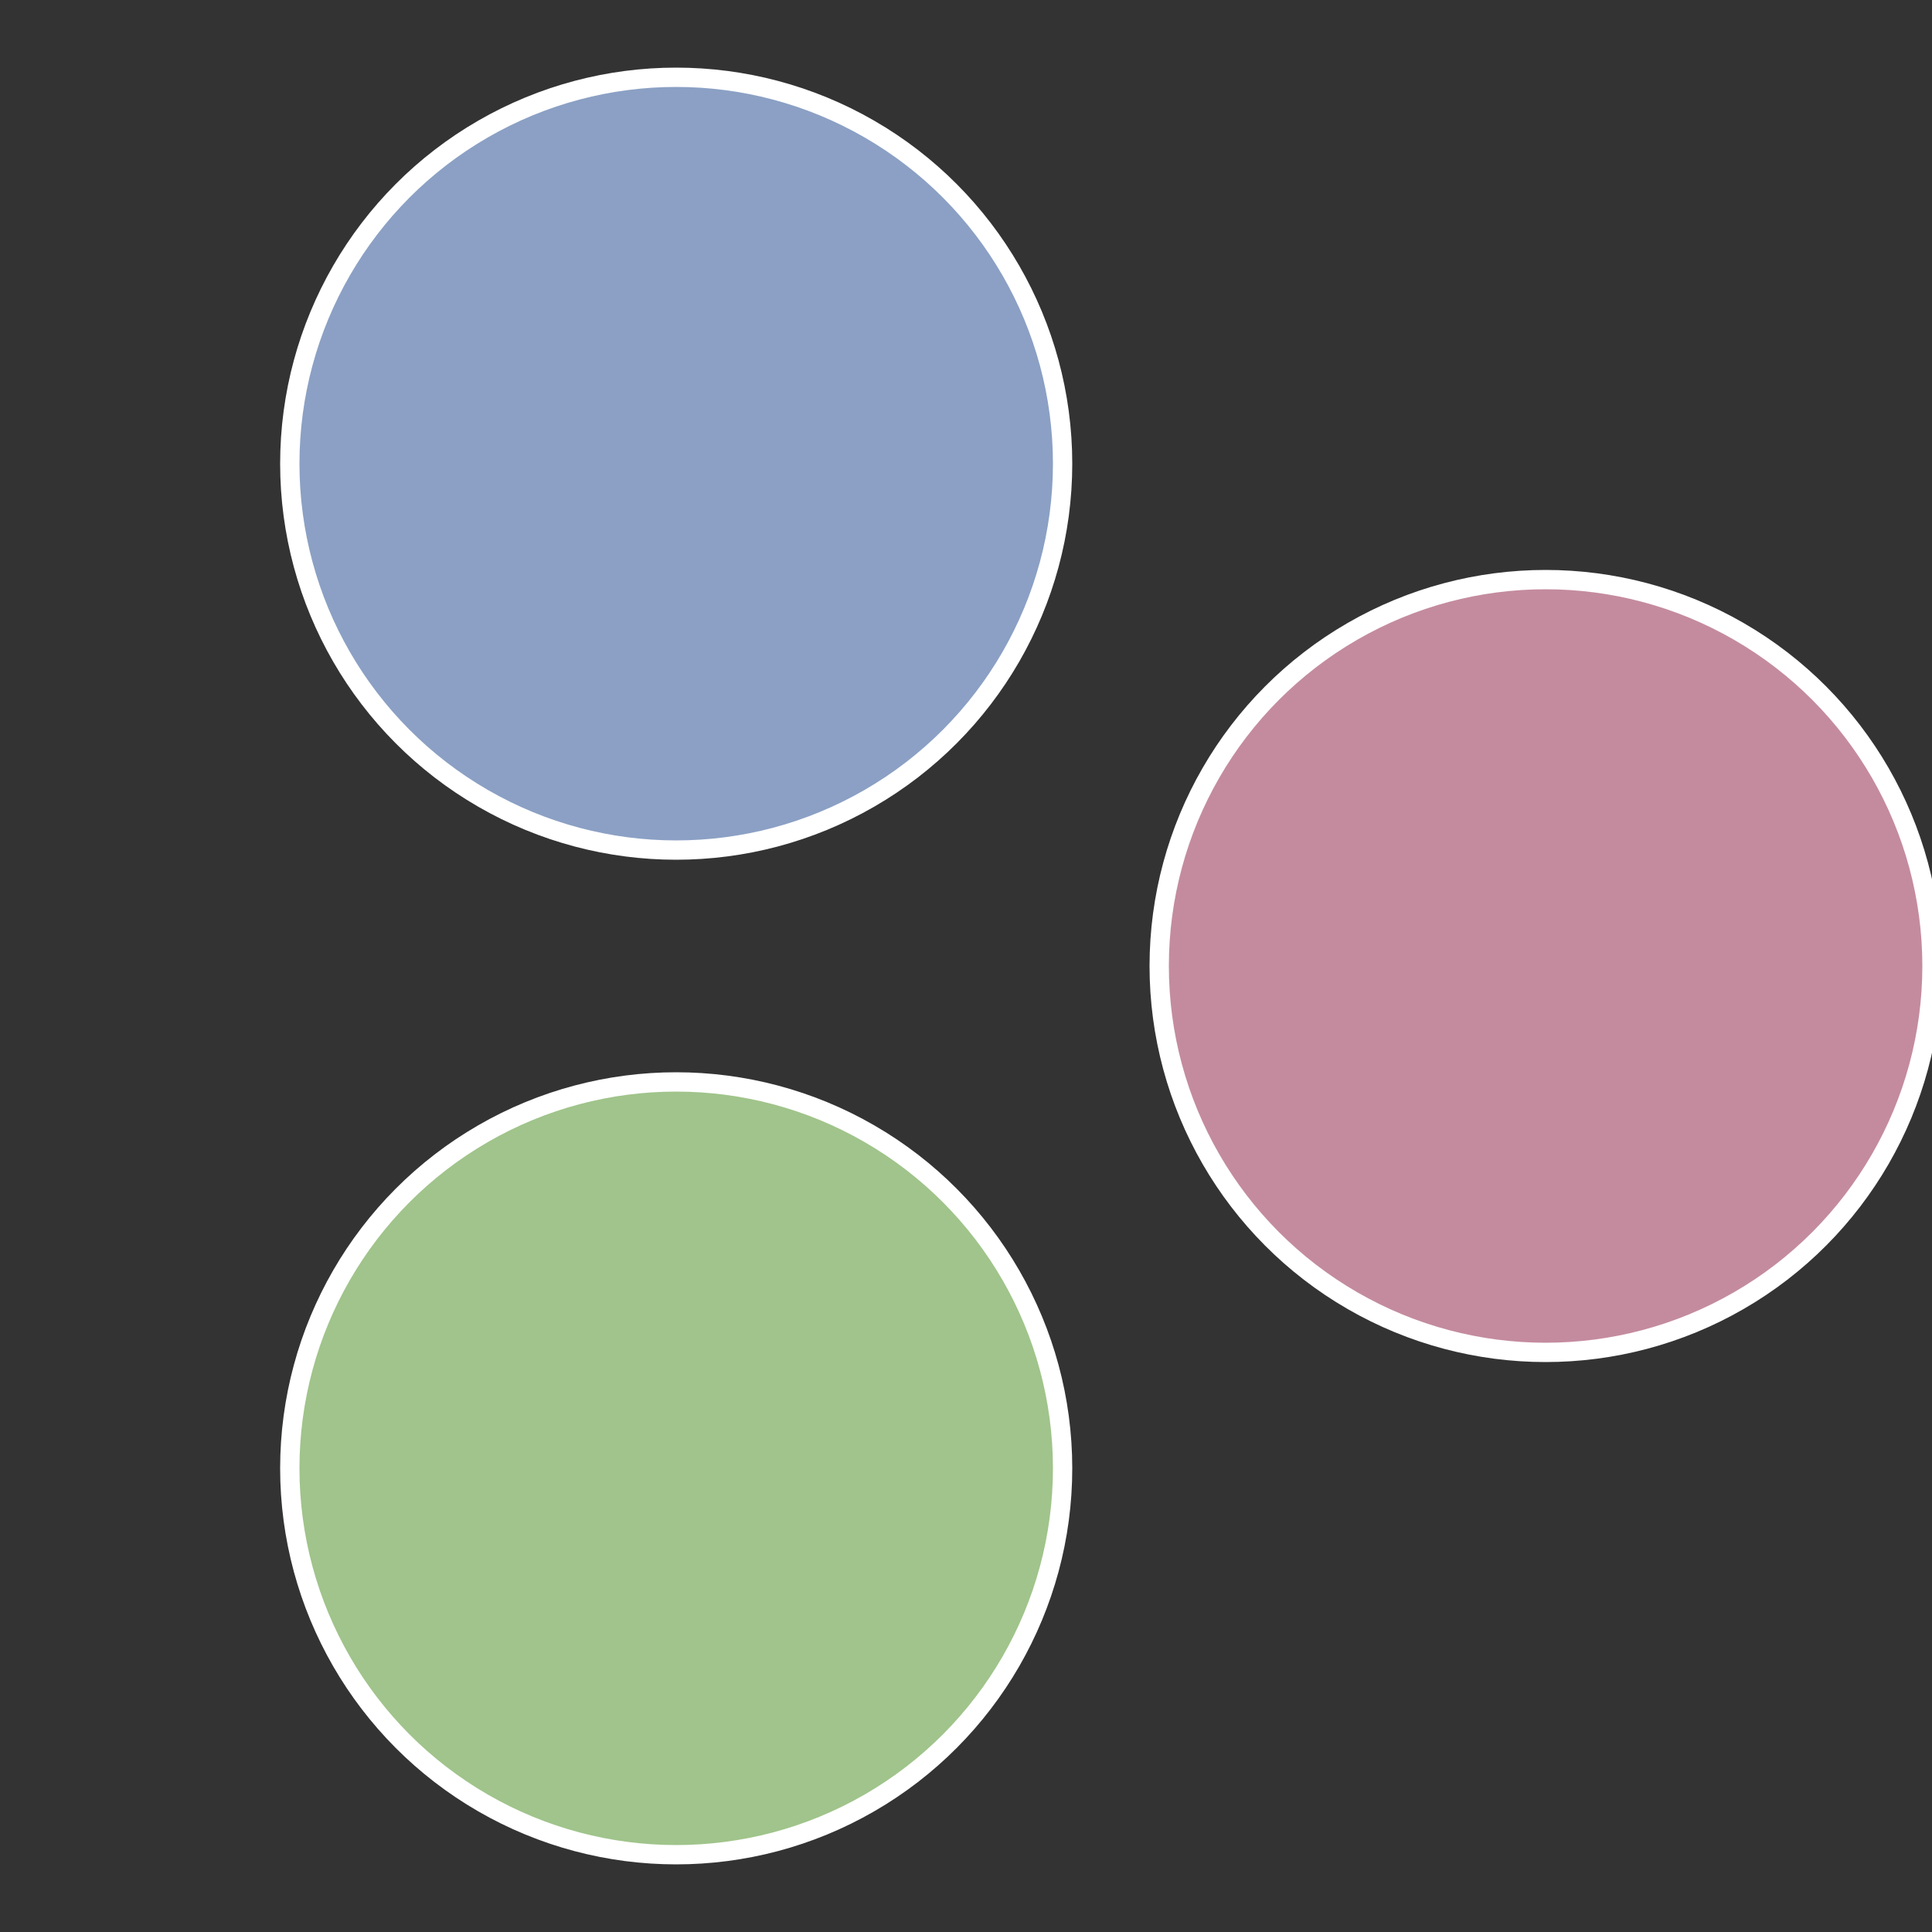 <?xml version="1.0" standalone="no"?>
<svg width="500" height="500" viewBox="-1 -1 2 2" xmlns="http://www.w3.org/2000/svg">
 
                <rect x="-1" y="-1" width="2" height="2" fill="#333333" stroke="none"/>
 
                <circle cx="0.6" cy="0" r="0.4" fill="#c48b9f" stroke="#fff" stroke-width="1%" />
             
                <circle cx="-0.3" cy="0.52" r="0.4" fill="#a0c48b" stroke="#fff" stroke-width="1%" />
             
                <circle cx="-0.3" cy="-0.52" r="0.4" fill="#8ba0c4" stroke="#fff" stroke-width="1%" />
            </svg>
